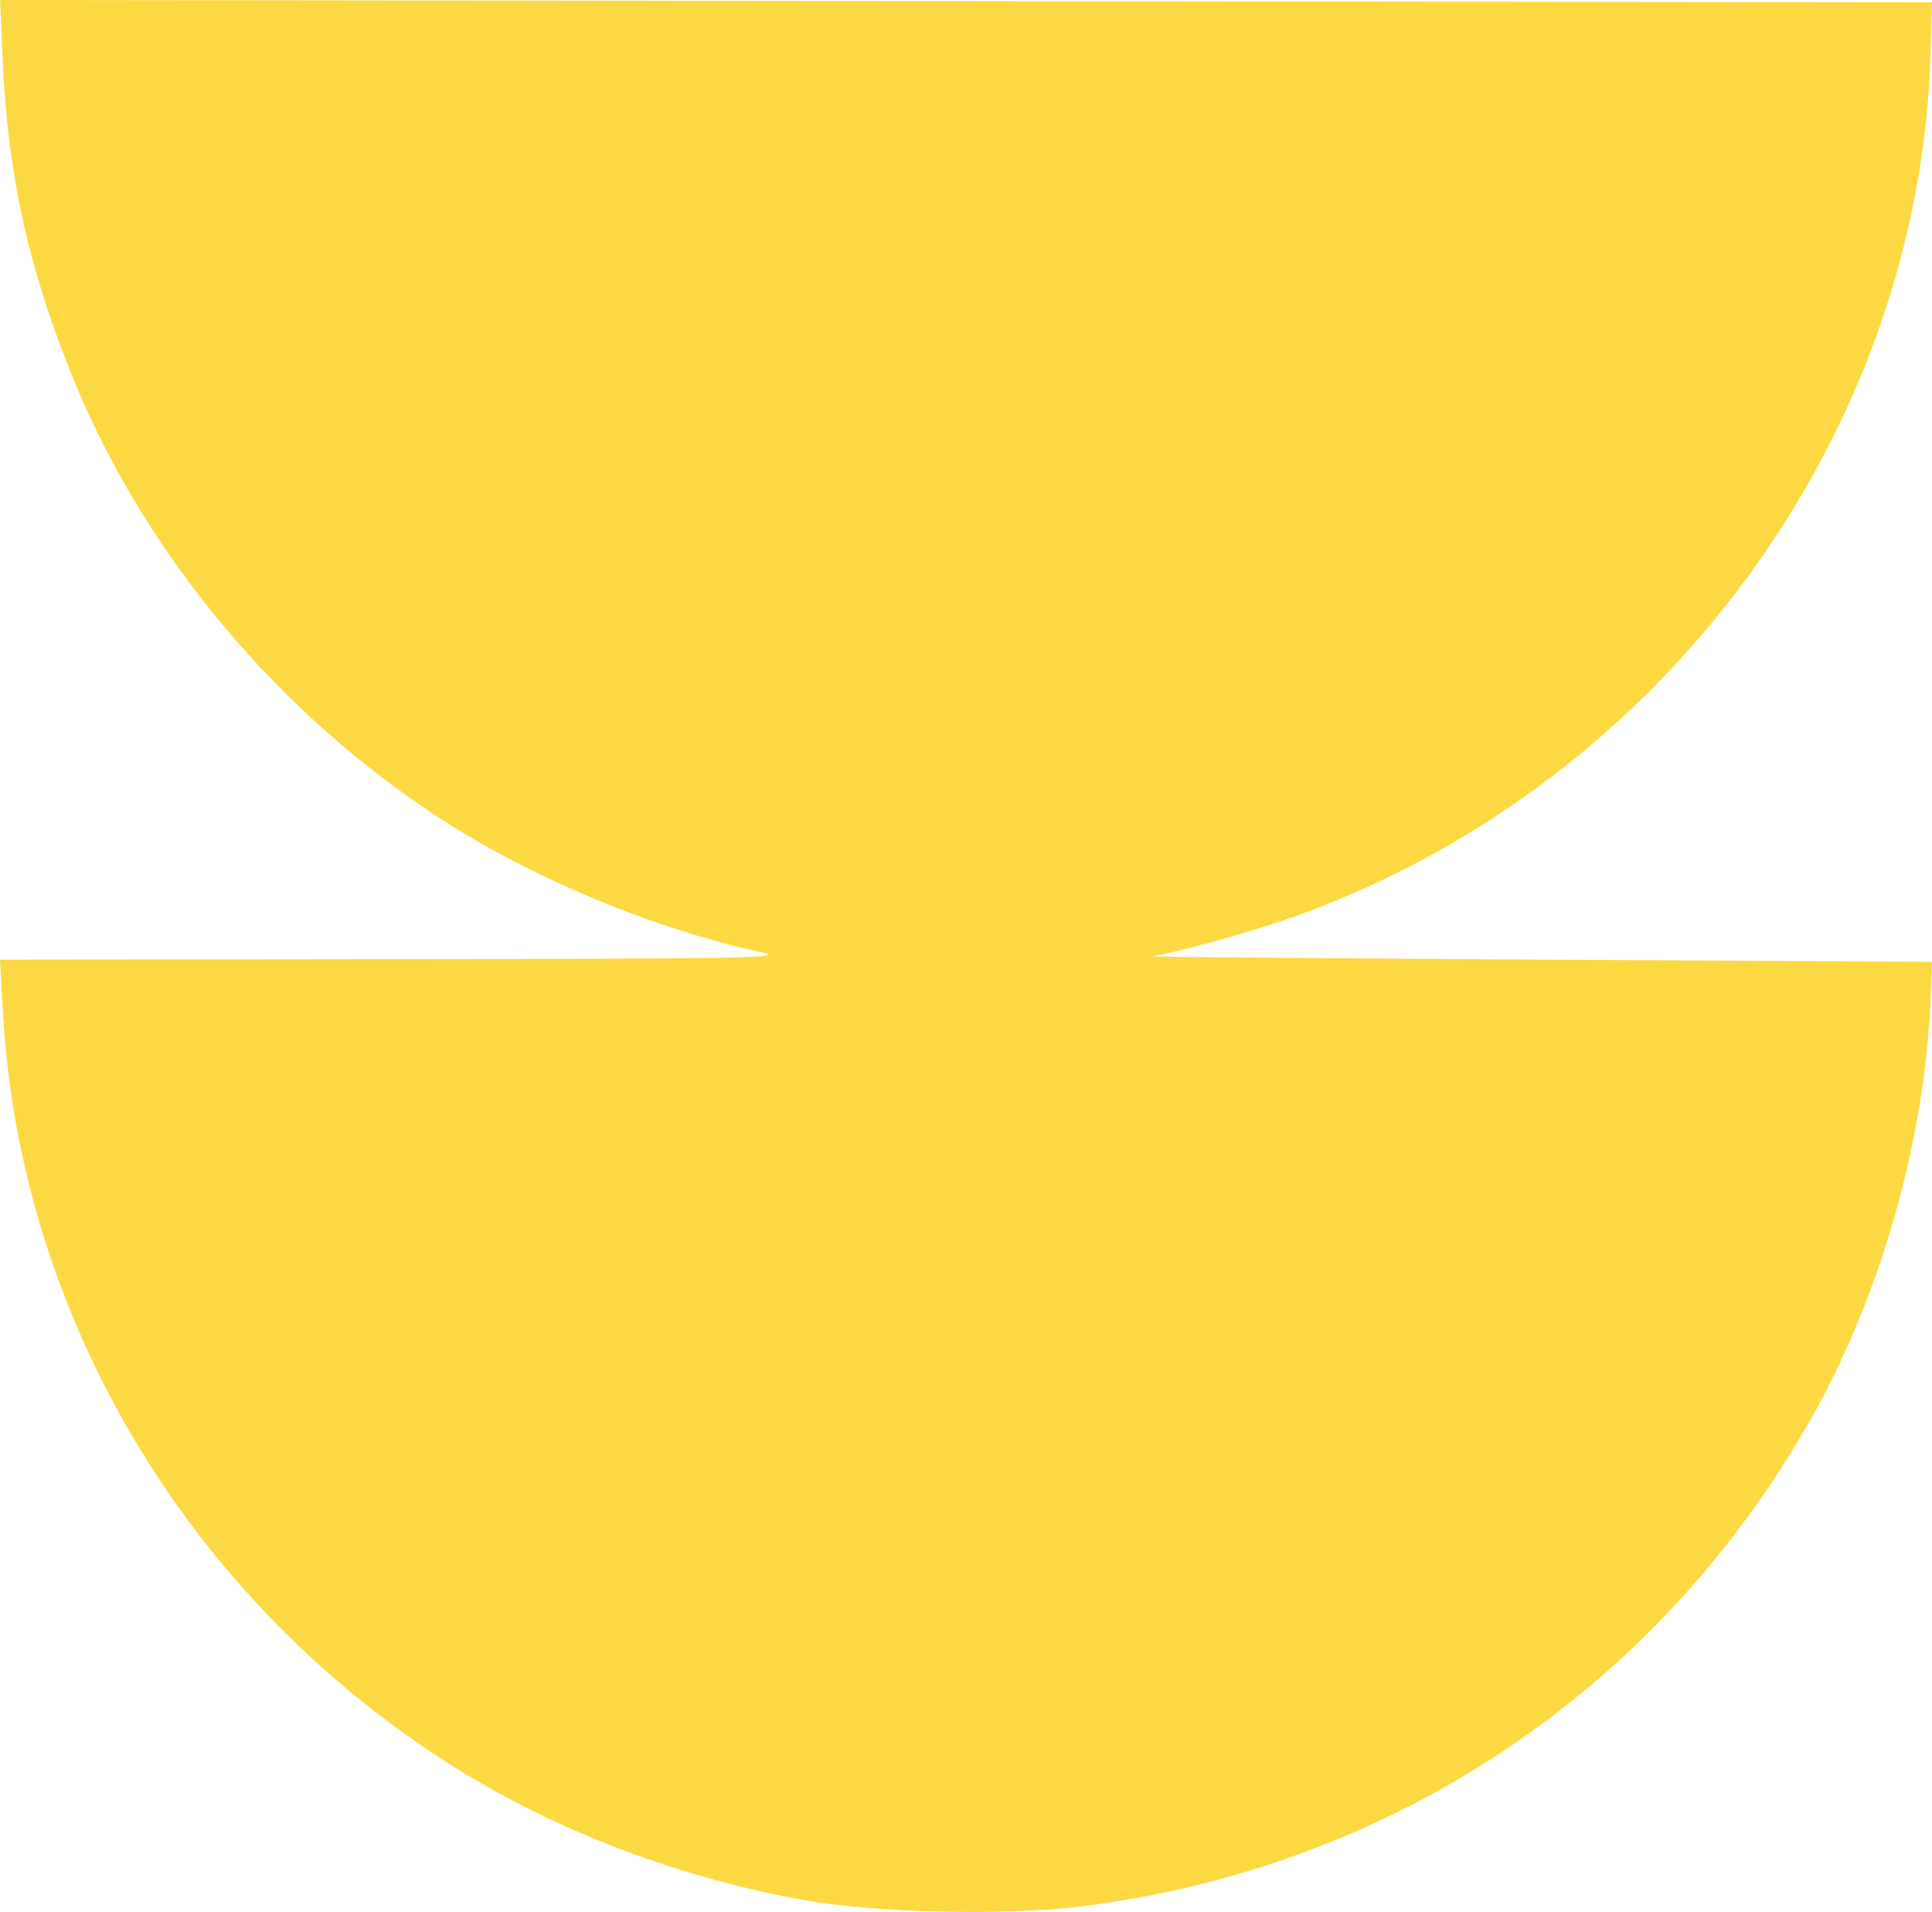 <?xml version="1.0" encoding="UTF-8"?> <svg xmlns="http://www.w3.org/2000/svg" width="192" height="190" viewBox="0 0 192 190" fill="none"><path fill-rule="evenodd" clip-rule="evenodd" d="M0.28 6.195C0.774 17.504 2.968 27.238 7.464 38.075C14.629 55.342 27.726 70.946 43.811 81.381C52.938 87.301 65.013 92.32 75.726 94.645C78.303 95.205 74.367 95.277 39.308 95.317L0 95.361L0.289 100.561C1.956 130.594 18.458 158.499 44.379 175.118C54.558 181.644 66.787 186.391 79.505 188.753C86.721 190.093 99.91 190.409 107.643 189.427C138.445 185.513 164.663 167.97 179.941 141.051C186.935 128.727 191.347 113.148 191.876 98.901L192 95.583L152.649 95.358C131.006 95.234 113.762 95.085 114.329 95.026C116.605 94.79 124.623 92.55 129.269 90.853C165.489 77.622 190.81 42.975 191.861 5.204L192 0.229L96.005 0.115L0.01 0L0.28 6.195Z" fill="#FCD943"></path></svg> 